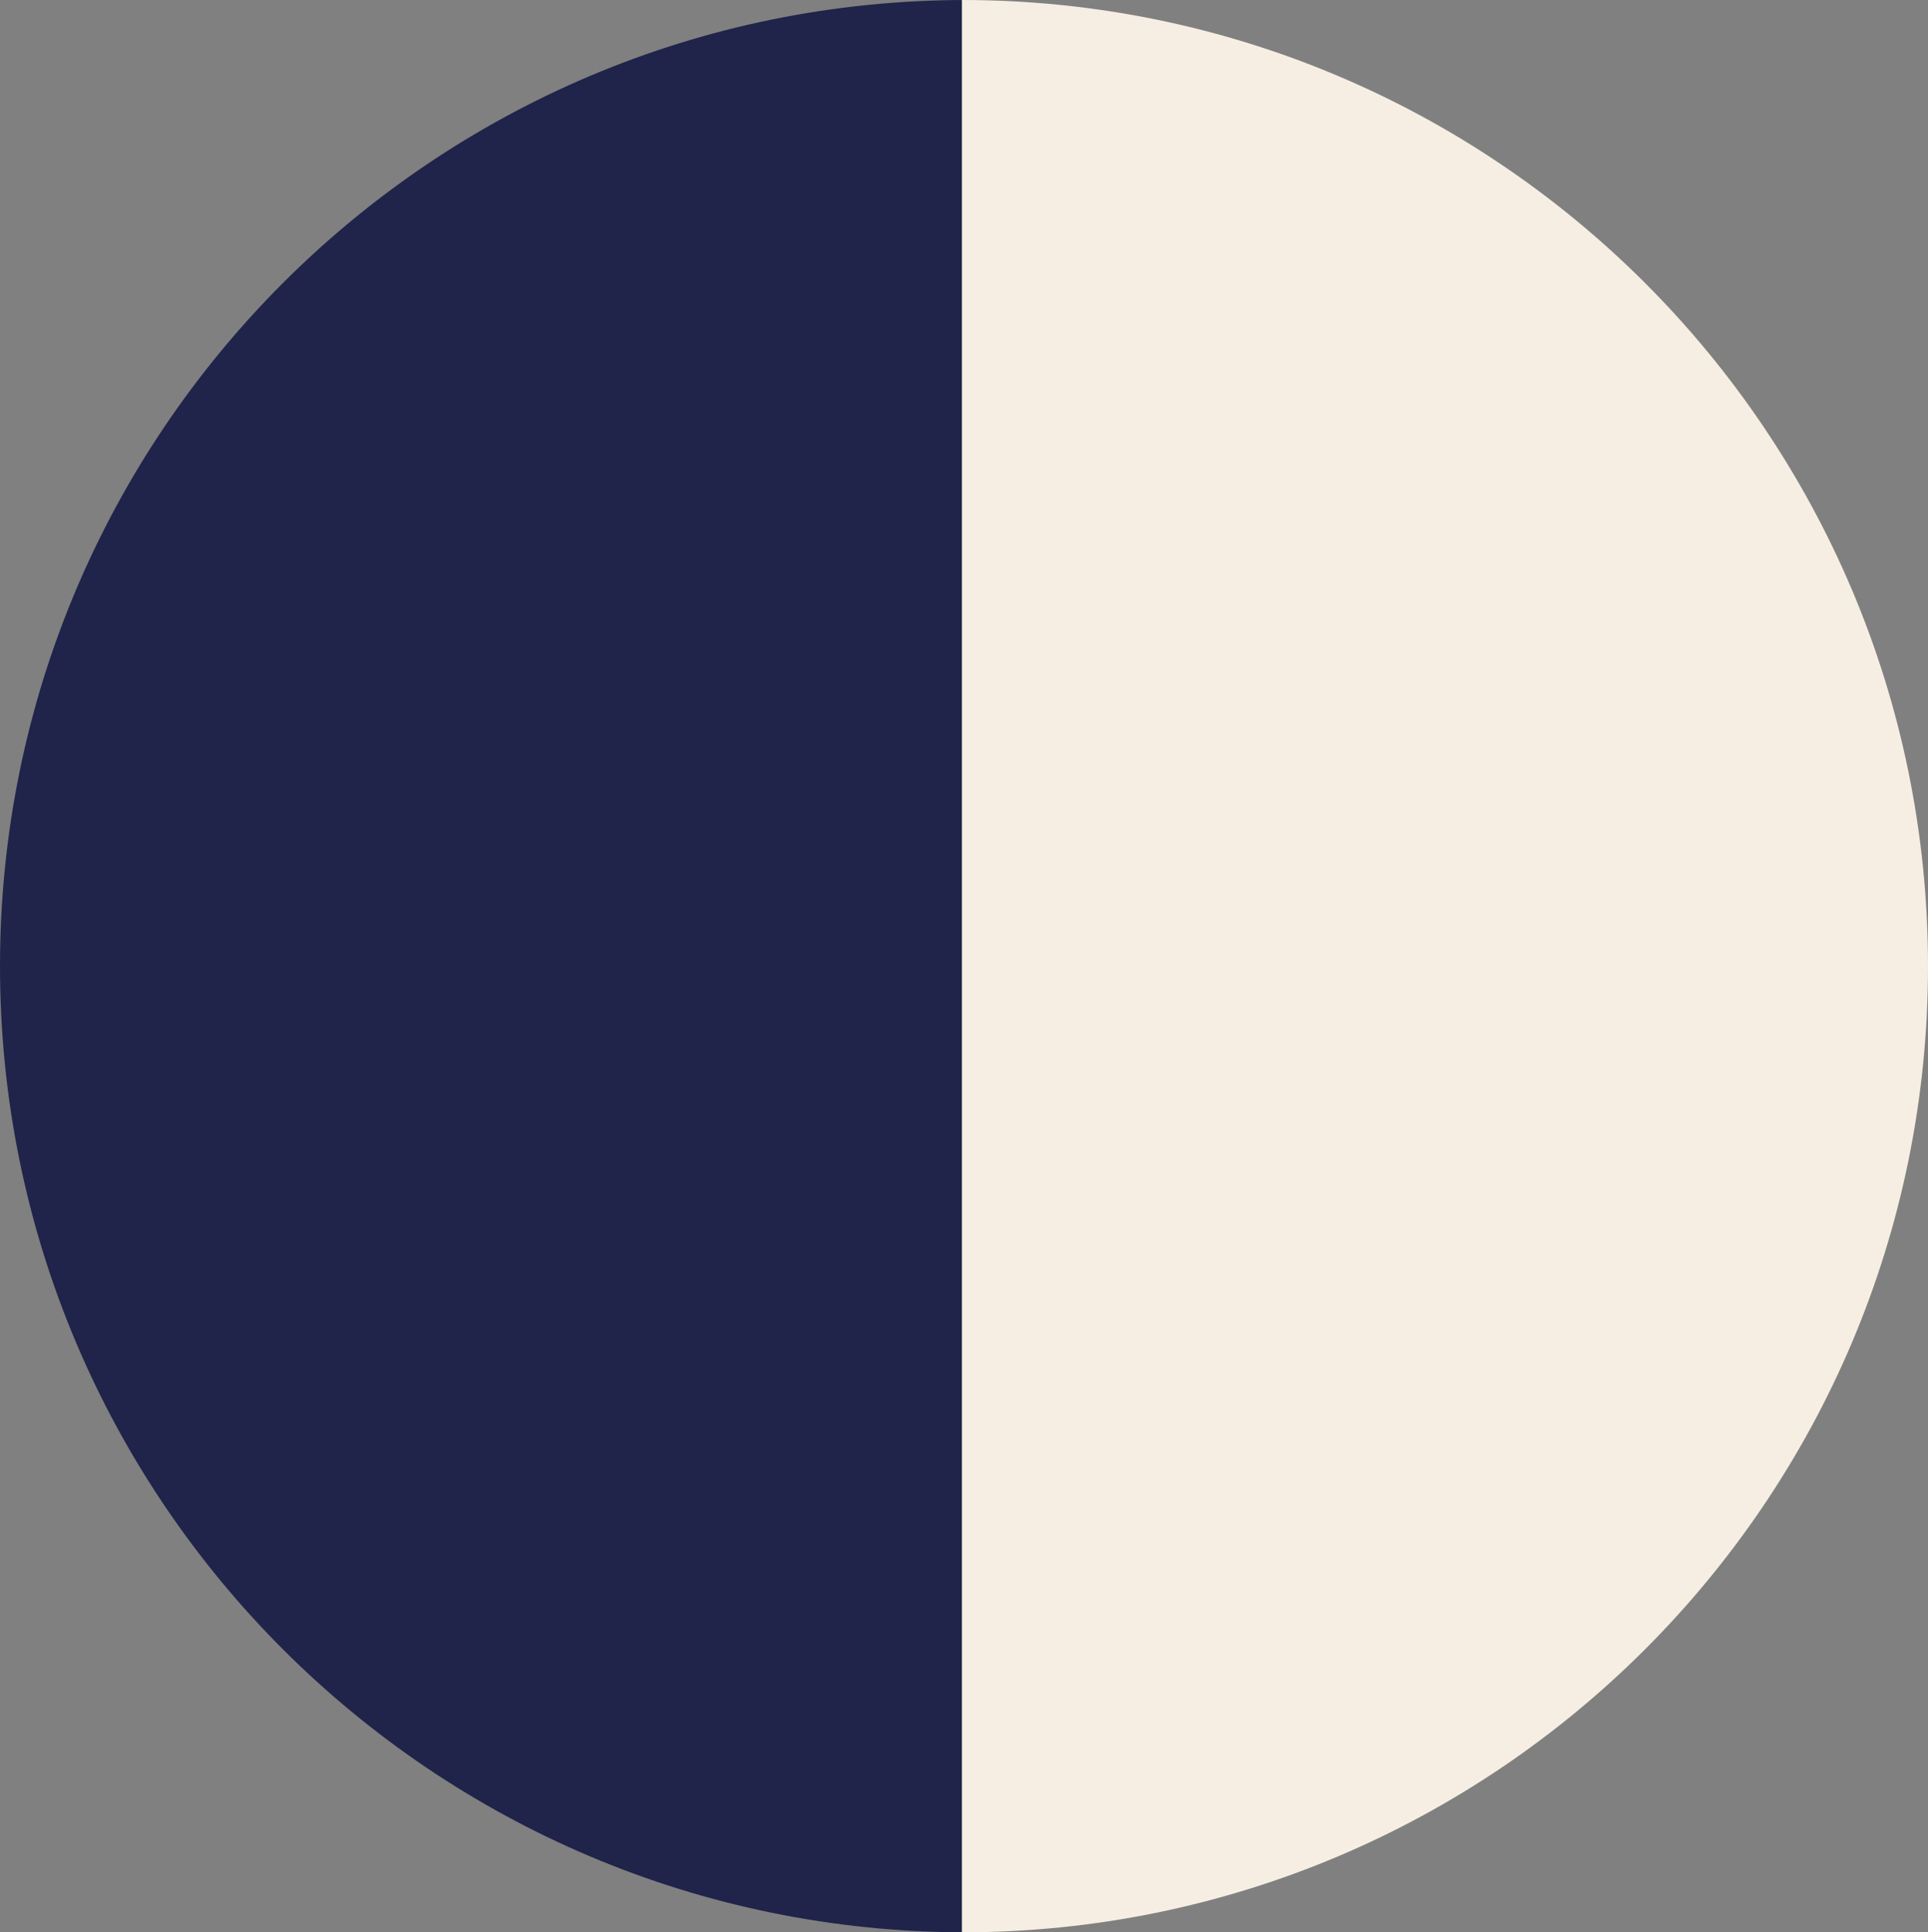 <svg xmlns="http://www.w3.org/2000/svg" viewBox="0 0 461 462"><rect x="0" y="0" width="461" height="462" fill="#808080" stroke="none"/><g id="Layer_2" data-name="Layer 2"><g id="Layer_1-2" data-name="Layer 1"><path d="M0,231C0,358.58,103.42,462,231,462V0C103.42,0,0,103.42,0,231Z" style="fill:#20244A"/><path d="M461,231C461,103.42,357.58,0,230,0V462C357.58,462,461,358.58,461,231Z" style="fill:#F6EEE2"/></g></g></svg>